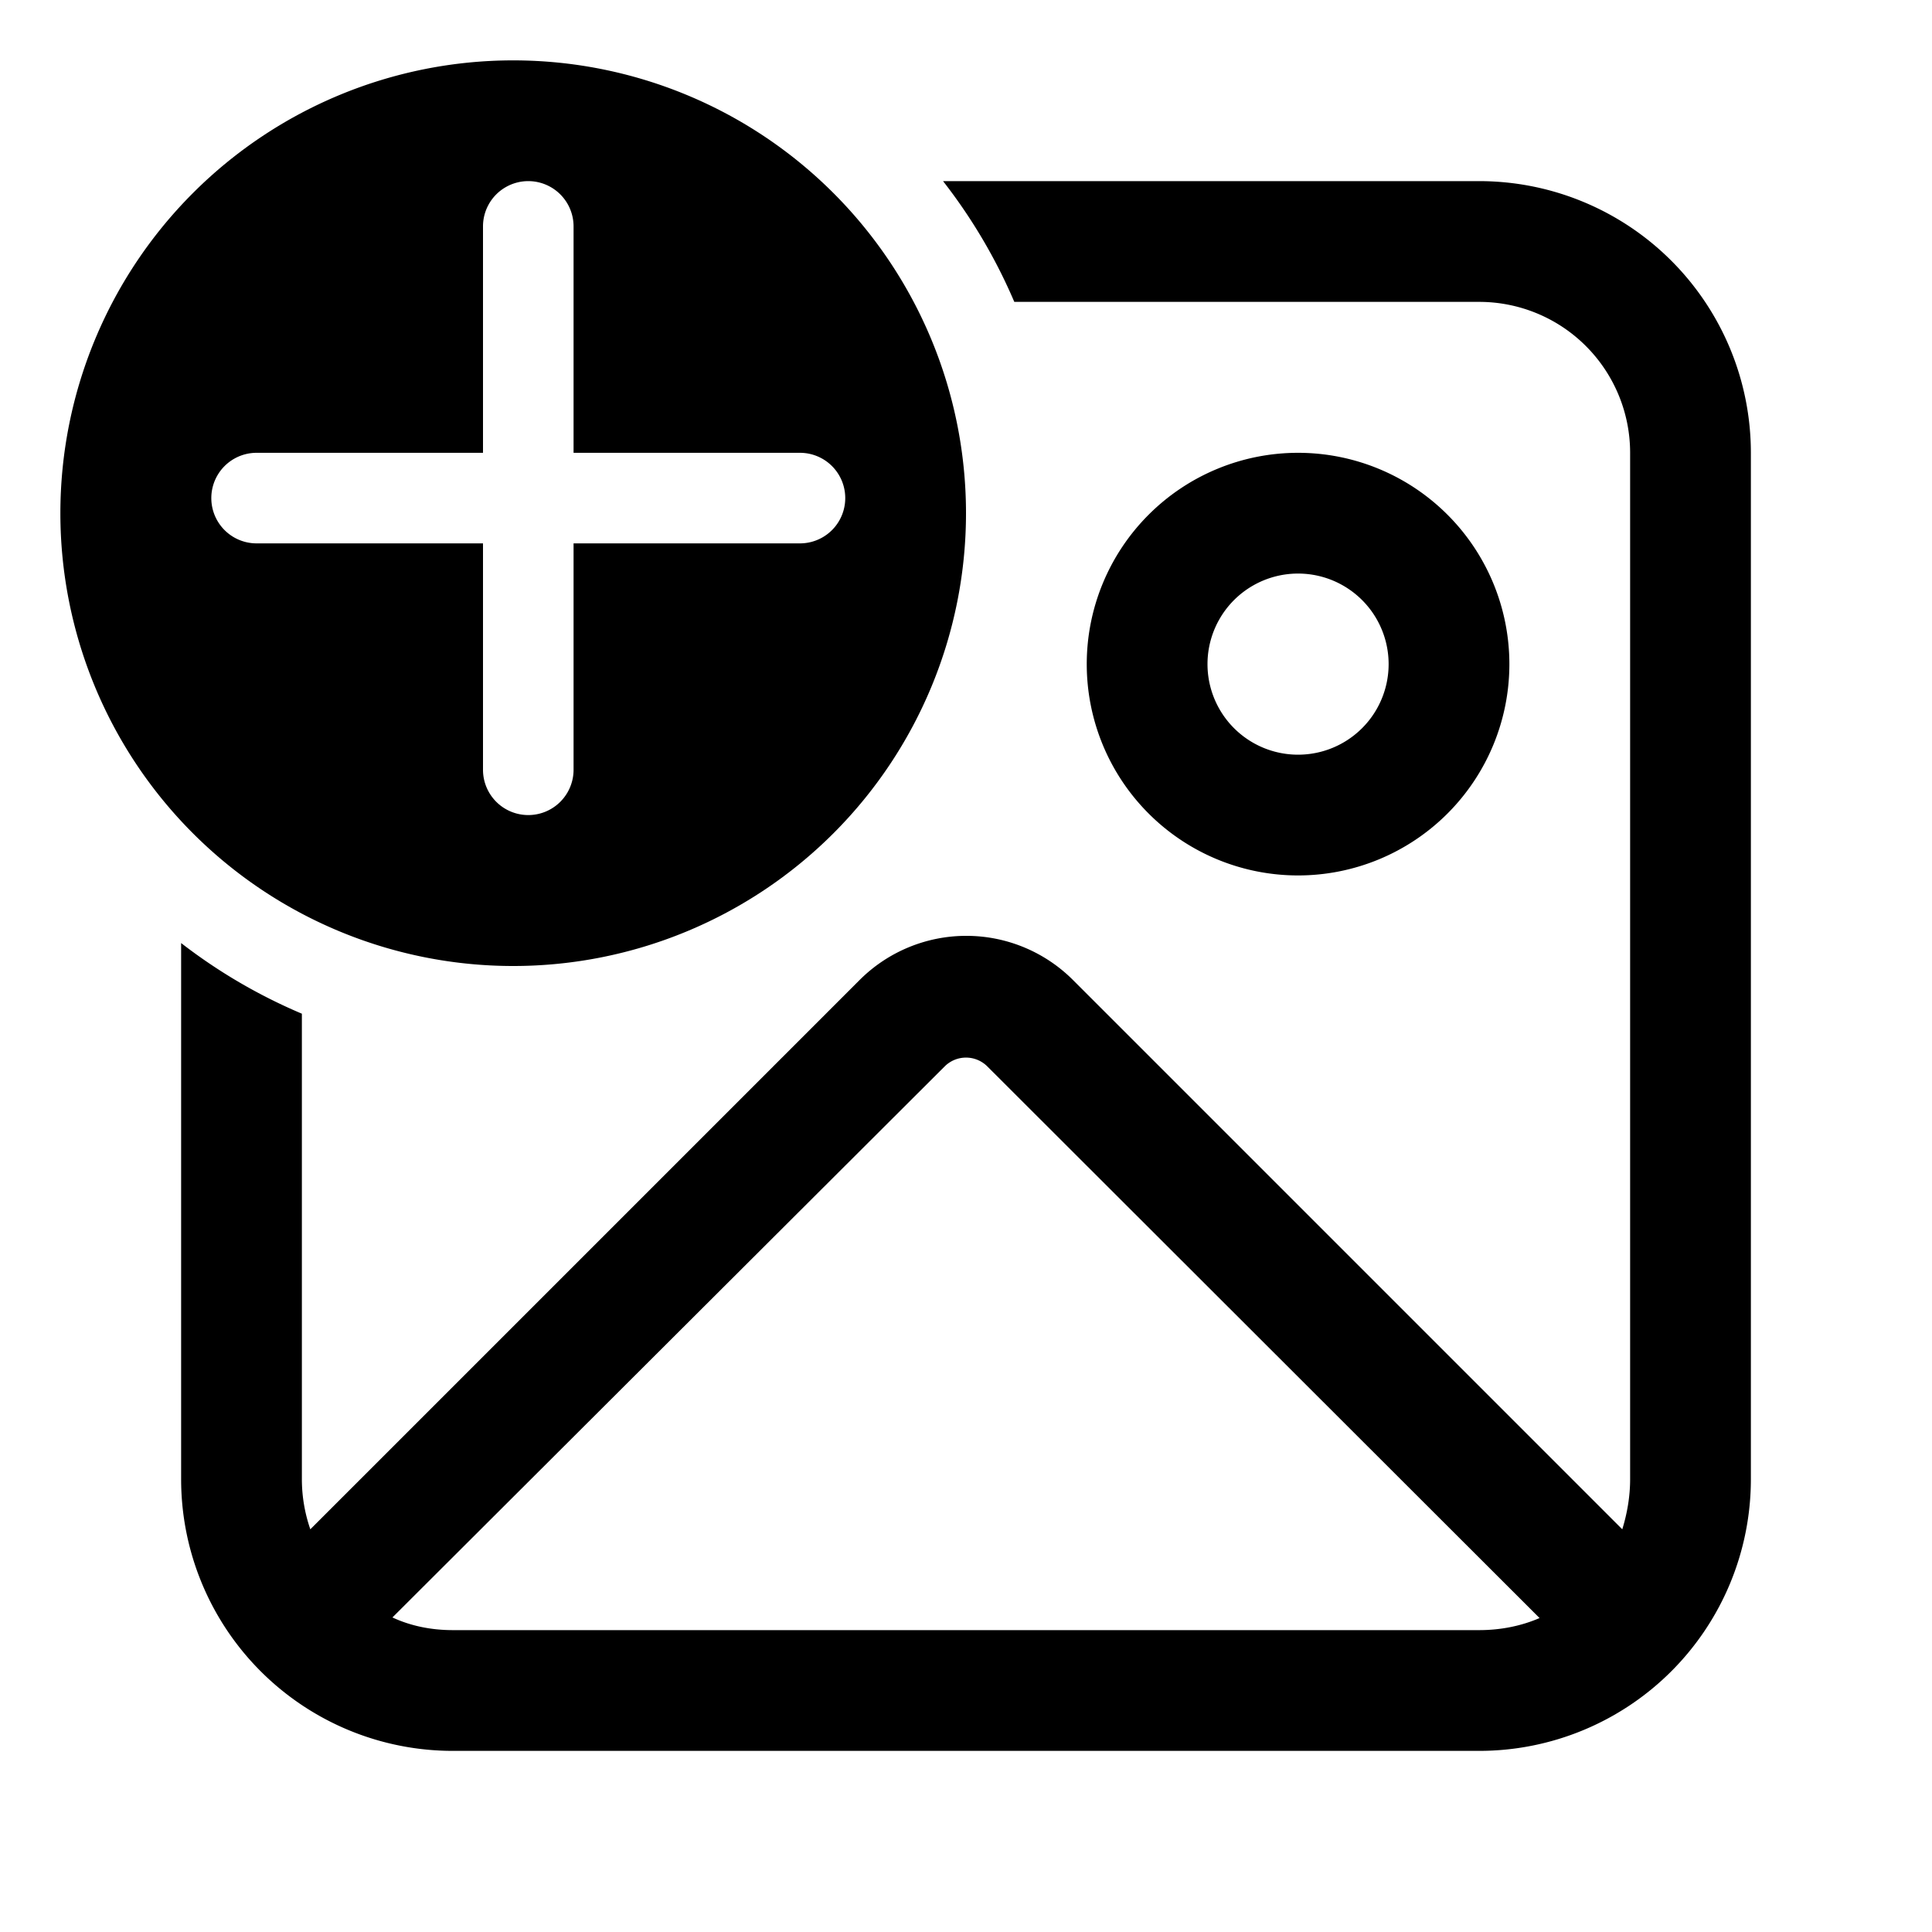 <svg width="32" height="32" viewBox="0 0 32 32" xmlns="http://www.w3.org/2000/svg"><path d="M8.5 16a7.5 7.5 0 1 0 0-15 7.5 7.5 0 0 0 0 15Zm1-12.25V7.5h3.75a.75.75 0 0 1 0 1.5H9.5v3.75a.75.75 0 0 1-1.5 0V9H4.25a.75.75 0 0 1 0-1.5H8V3.75a.75.75 0 0 1 1.5 0ZM3 15.62a9 9 0 0 0 2 1.17v7.71c0 .29.05.57.14.83l9.1-9.1a2.5 2.5 0 0 1 3.53 0l9.1 9.1c.08-.26.13-.54.13-.83v-17A2.5 2.5 0 0 0 24.5 5h-7.7a9 9 0 0 0-1.18-2h8.88A4.5 4.5 0 0 1 29 7.5v17a4.5 4.5 0 0 1-4.5 4.5h-17A4.5 4.5 0 0 1 3 24.5v-8.88ZM25.5 26.8l-9.15-9.14a.5.5 0 0 0-.7 0L6.5 26.79c.3.14.64.21 1 .21h17c.36 0 .7-.07 1-.2ZM18 11a3.5 3.5 0 1 1 7 0 3.5 3.5 0 0 1-7 0Zm3.5-1.5a1.5 1.5 0 1 0 0 3 1.5 1.5 0 0 0 0-3Z"/></svg>
